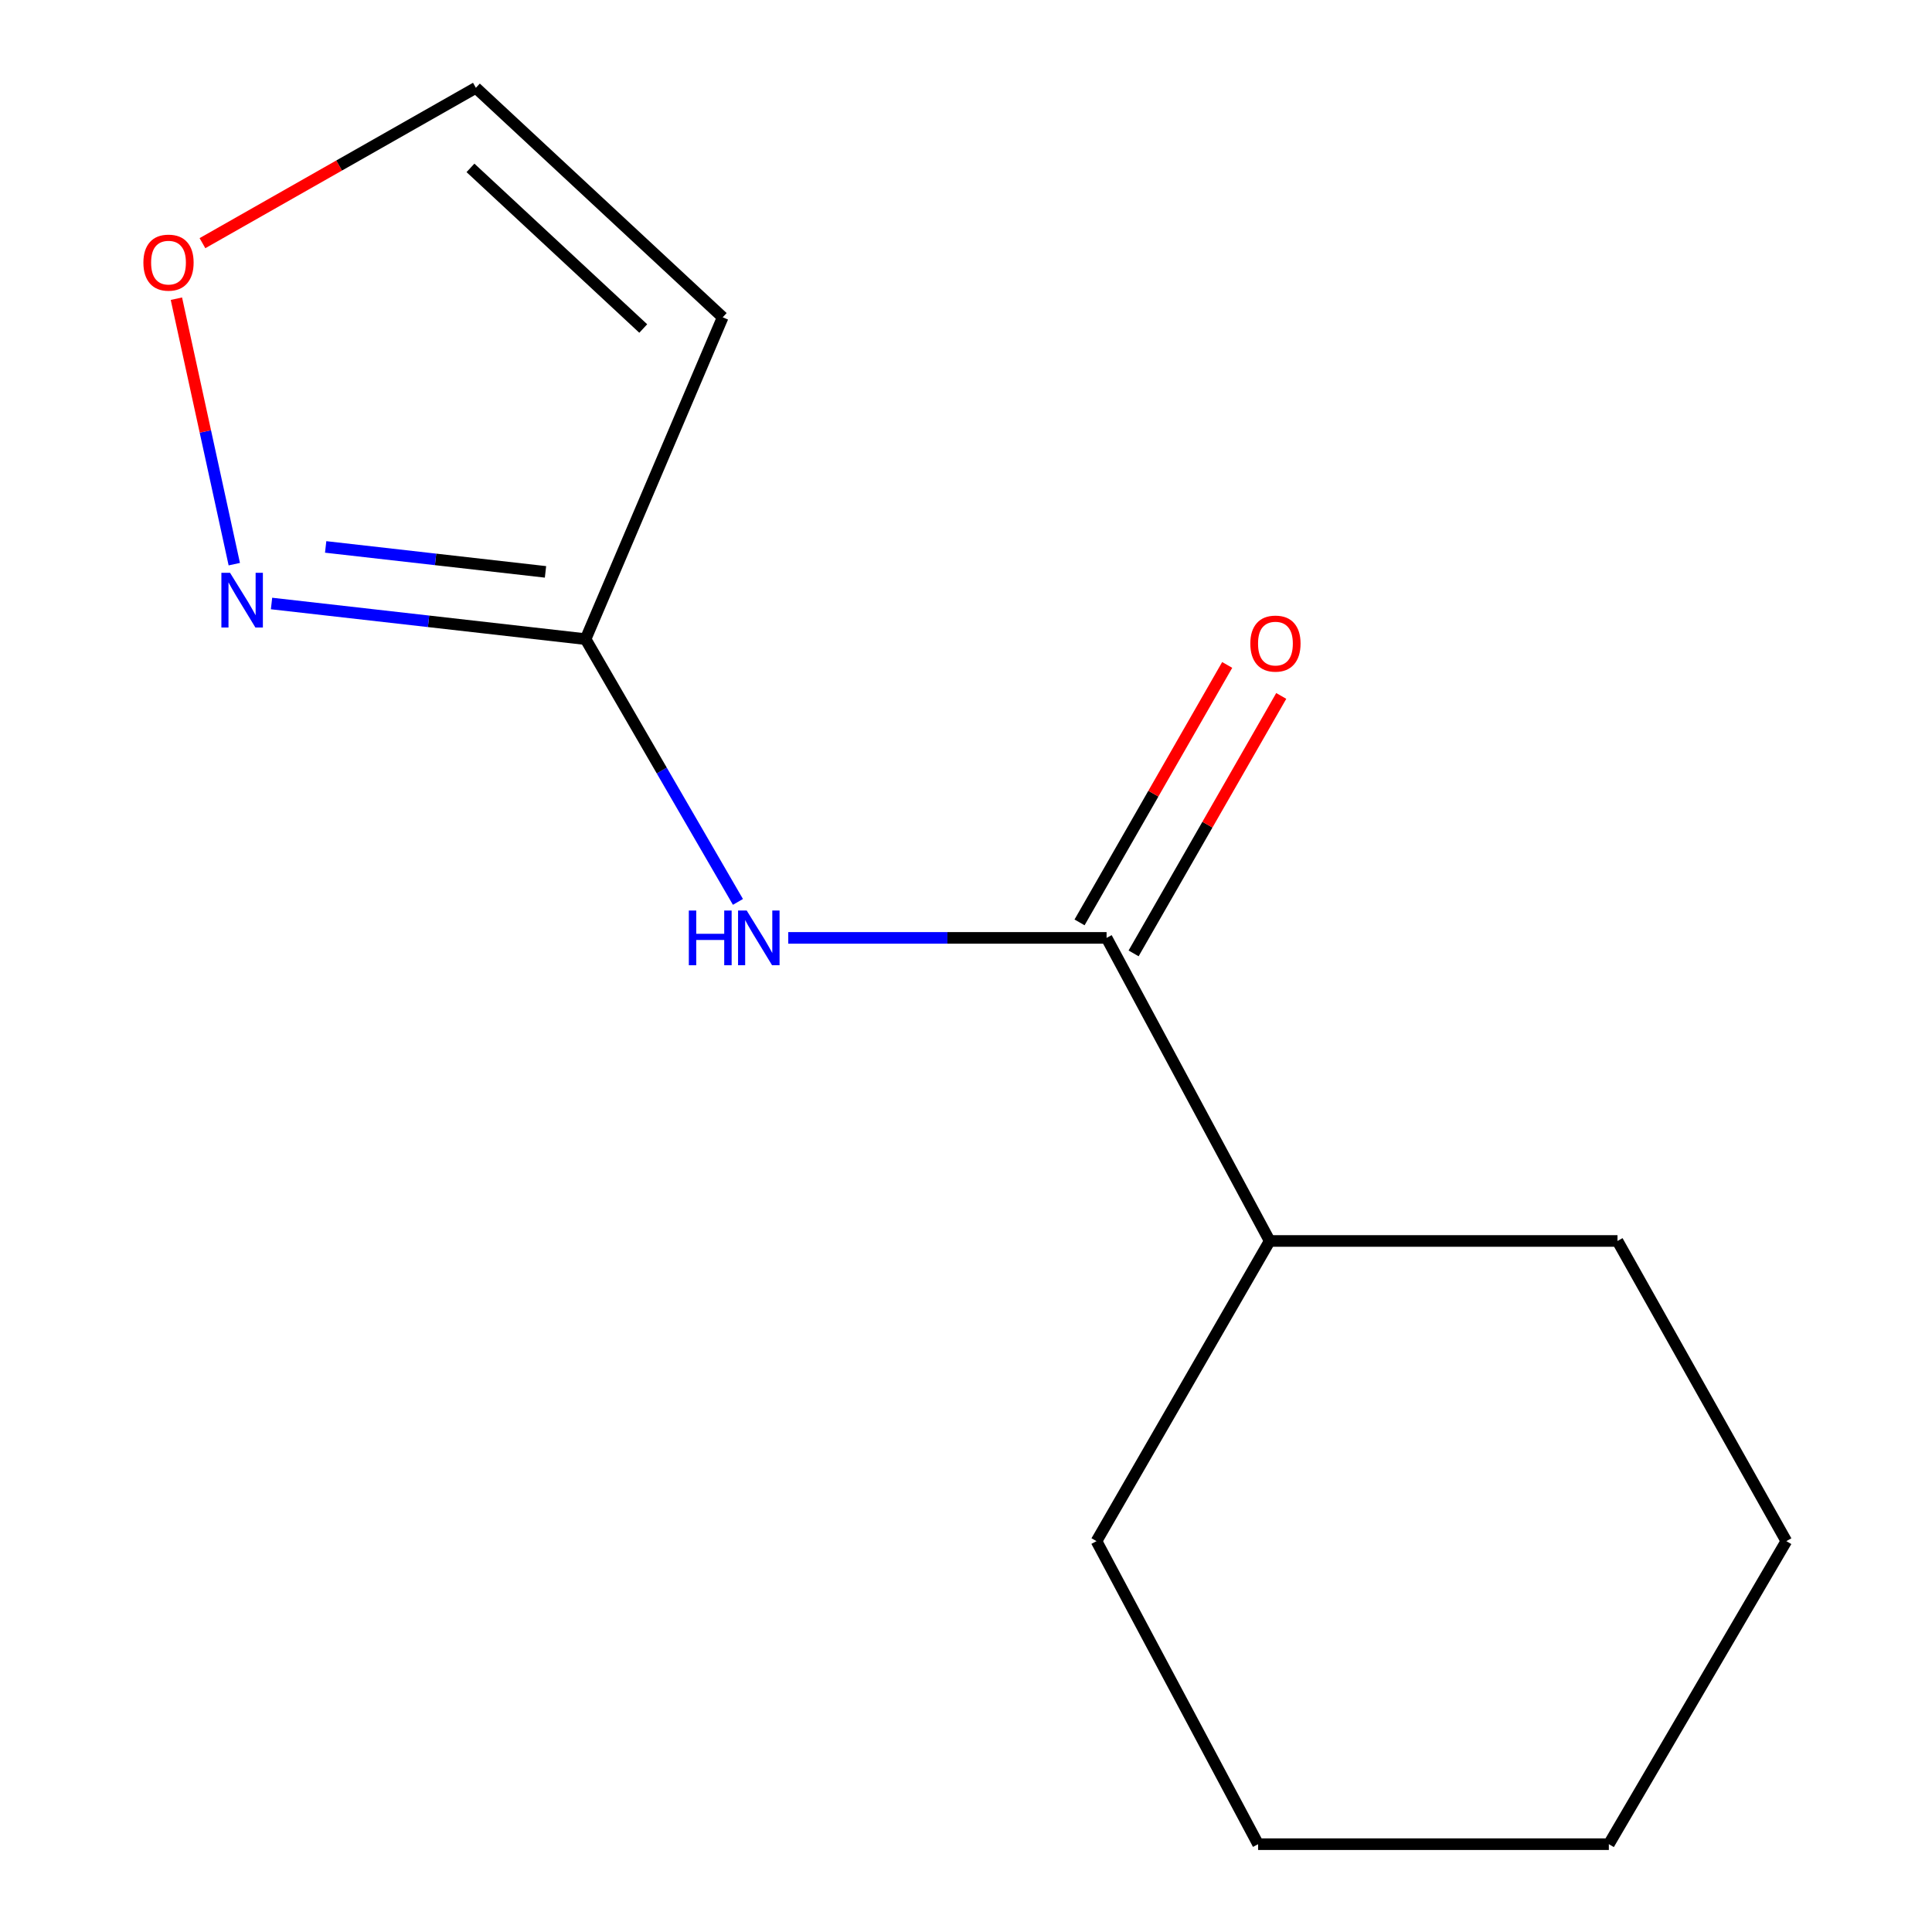 <?xml version='1.0' encoding='iso-8859-1'?>
<svg version='1.1' baseProfile='full'
              xmlns='http://www.w3.org/2000/svg'
                      xmlns:rdkit='http://www.rdkit.org/xml'
                      xmlns:xlink='http://www.w3.org/1999/xlink'
                  xml:space='preserve'
width='1000px' height='1000px' viewBox='0 0 1000 1000'>
<!-- END OF HEADER -->
<rect style='opacity:1.0;fill:#FFFFFF;stroke:none' width='1000' height='1000' x='0' y='0'> </rect>
<path class='bond-0' d='M 407.997,485.451 L 490.379,485.451' style='fill:none;fill-rule:evenodd;stroke:#0000FF;stroke-width:6px;stroke-linecap:butt;stroke-linejoin:miter;stroke-opacity:1' />
<path class='bond-0' d='M 490.379,485.451 L 572.761,485.451' style='fill:none;fill-rule:evenodd;stroke:#000000;stroke-width:6px;stroke-linecap:butt;stroke-linejoin:miter;stroke-opacity:1' />
<path class='bond-1' d='M 381.955,466.822 L 342.525,398.82' style='fill:none;fill-rule:evenodd;stroke:#0000FF;stroke-width:6px;stroke-linecap:butt;stroke-linejoin:miter;stroke-opacity:1' />
<path class='bond-1' d='M 342.525,398.82 L 303.095,330.818' style='fill:none;fill-rule:evenodd;stroke:#000000;stroke-width:6px;stroke-linecap:butt;stroke-linejoin:miter;stroke-opacity:1' />
<path class='bond-6' d='M 586.751,493.473 L 624.961,426.844' style='fill:none;fill-rule:evenodd;stroke:#000000;stroke-width:6px;stroke-linecap:butt;stroke-linejoin:miter;stroke-opacity:1' />
<path class='bond-6' d='M 624.961,426.844 L 663.171,360.214' style='fill:none;fill-rule:evenodd;stroke:#FF0000;stroke-width:6px;stroke-linecap:butt;stroke-linejoin:miter;stroke-opacity:1' />
<path class='bond-6' d='M 558.772,477.428 L 596.983,410.799' style='fill:none;fill-rule:evenodd;stroke:#000000;stroke-width:6px;stroke-linecap:butt;stroke-linejoin:miter;stroke-opacity:1' />
<path class='bond-6' d='M 596.983,410.799 L 635.193,344.169' style='fill:none;fill-rule:evenodd;stroke:#FF0000;stroke-width:6px;stroke-linecap:butt;stroke-linejoin:miter;stroke-opacity:1' />
<path class='bond-7' d='M 572.761,485.451 L 657.191,642.323' style='fill:none;fill-rule:evenodd;stroke:#000000;stroke-width:6px;stroke-linecap:butt;stroke-linejoin:miter;stroke-opacity:1' />
<path class='bond-2' d='M 303.095,330.818 L 221.818,321.593' style='fill:none;fill-rule:evenodd;stroke:#000000;stroke-width:6px;stroke-linecap:butt;stroke-linejoin:miter;stroke-opacity:1' />
<path class='bond-2' d='M 221.818,321.593 L 140.542,312.368' style='fill:none;fill-rule:evenodd;stroke:#0000FF;stroke-width:6px;stroke-linecap:butt;stroke-linejoin:miter;stroke-opacity:1' />
<path class='bond-2' d='M 282.349,296.003 L 225.455,289.546' style='fill:none;fill-rule:evenodd;stroke:#000000;stroke-width:6px;stroke-linecap:butt;stroke-linejoin:miter;stroke-opacity:1' />
<path class='bond-2' d='M 225.455,289.546 L 168.562,283.089' style='fill:none;fill-rule:evenodd;stroke:#0000FF;stroke-width:6px;stroke-linecap:butt;stroke-linejoin:miter;stroke-opacity:1' />
<path class='bond-3' d='M 303.095,330.818 L 374.068,164.233' style='fill:none;fill-rule:evenodd;stroke:#000000;stroke-width:6px;stroke-linecap:butt;stroke-linejoin:miter;stroke-opacity:1' />
<path class='bond-4' d='M 121.267,292.009 L 106.287,223.308' style='fill:none;fill-rule:evenodd;stroke:#0000FF;stroke-width:6px;stroke-linecap:butt;stroke-linejoin:miter;stroke-opacity:1' />
<path class='bond-4' d='M 106.287,223.308 L 91.307,154.607' style='fill:none;fill-rule:evenodd;stroke:#FF0000;stroke-width:6px;stroke-linecap:butt;stroke-linejoin:miter;stroke-opacity:1' />
<path class='bond-5' d='M 374.068,164.233 L 246.312,45.455' style='fill:none;fill-rule:evenodd;stroke:#000000;stroke-width:6px;stroke-linecap:butt;stroke-linejoin:miter;stroke-opacity:1' />
<path class='bond-5' d='M 332.944,170.037 L 243.515,86.892' style='fill:none;fill-rule:evenodd;stroke:#000000;stroke-width:6px;stroke-linecap:butt;stroke-linejoin:miter;stroke-opacity:1' />
<path class='bond-13' d='M 104.792,125.865 L 175.552,85.66' style='fill:none;fill-rule:evenodd;stroke:#FF0000;stroke-width:6px;stroke-linecap:butt;stroke-linejoin:miter;stroke-opacity:1' />
<path class='bond-13' d='M 175.552,85.66 L 246.312,45.455' style='fill:none;fill-rule:evenodd;stroke:#000000;stroke-width:6px;stroke-linecap:butt;stroke-linejoin:miter;stroke-opacity:1' />
<path class='bond-8' d='M 657.191,642.323 L 567.547,797.691' style='fill:none;fill-rule:evenodd;stroke:#000000;stroke-width:6px;stroke-linecap:butt;stroke-linejoin:miter;stroke-opacity:1' />
<path class='bond-9' d='M 657.191,642.323 L 837.214,642.323' style='fill:none;fill-rule:evenodd;stroke:#000000;stroke-width:6px;stroke-linecap:butt;stroke-linejoin:miter;stroke-opacity:1' />
<path class='bond-11' d='M 567.547,797.691 L 651.189,954.545' style='fill:none;fill-rule:evenodd;stroke:#000000;stroke-width:6px;stroke-linecap:butt;stroke-linejoin:miter;stroke-opacity:1' />
<path class='bond-10' d='M 837.214,642.323 L 924.6,797.691' style='fill:none;fill-rule:evenodd;stroke:#000000;stroke-width:6px;stroke-linecap:butt;stroke-linejoin:miter;stroke-opacity:1' />
<path class='bond-12' d='M 924.6,797.691 L 832.735,954.545' style='fill:none;fill-rule:evenodd;stroke:#000000;stroke-width:6px;stroke-linecap:butt;stroke-linejoin:miter;stroke-opacity:1' />
<path class='bond-14' d='M 651.189,954.545 L 832.735,954.545' style='fill:none;fill-rule:evenodd;stroke:#000000;stroke-width:6px;stroke-linecap:butt;stroke-linejoin:miter;stroke-opacity:1' />
<path  class='atom-0' d='M 356.537 471.291
L 360.377 471.291
L 360.377 483.331
L 374.857 483.331
L 374.857 471.291
L 378.697 471.291
L 378.697 499.611
L 374.857 499.611
L 374.857 486.531
L 360.377 486.531
L 360.377 499.611
L 356.537 499.611
L 356.537 471.291
' fill='#0000FF'/>
<path  class='atom-0' d='M 386.497 471.291
L 395.777 486.291
Q 396.697 487.771, 398.177 490.451
Q 399.657 493.131, 399.737 493.291
L 399.737 471.291
L 403.497 471.291
L 403.497 499.611
L 399.617 499.611
L 389.657 483.211
Q 388.497 481.291, 387.257 479.091
Q 386.057 476.891, 385.697 476.211
L 385.697 499.611
L 382.017 499.611
L 382.017 471.291
L 386.497 471.291
' fill='#0000FF'/>
<path  class='atom-3' d='M 119.069 296.482
L 128.349 311.482
Q 129.269 312.962, 130.749 315.642
Q 132.229 318.322, 132.309 318.482
L 132.309 296.482
L 136.069 296.482
L 136.069 324.802
L 132.189 324.802
L 122.229 308.402
Q 121.069 306.482, 119.829 304.282
Q 118.629 302.082, 118.269 301.402
L 118.269 324.802
L 114.589 324.802
L 114.589 296.482
L 119.069 296.482
' fill='#0000FF'/>
<path  class='atom-5' d='M 74.218 135.931
Q 74.218 129.131, 77.578 125.331
Q 80.938 121.531, 87.218 121.531
Q 93.498 121.531, 96.858 125.331
Q 100.218 129.131, 100.218 135.931
Q 100.218 142.811, 96.818 146.731
Q 93.418 150.611, 87.218 150.611
Q 80.978 150.611, 77.578 146.731
Q 74.218 142.851, 74.218 135.931
M 87.218 147.411
Q 91.538 147.411, 93.858 144.531
Q 96.218 141.611, 96.218 135.931
Q 96.218 130.371, 93.858 127.571
Q 91.538 124.731, 87.218 124.731
Q 82.898 124.731, 80.538 127.531
Q 78.218 130.331, 78.218 135.931
Q 78.218 141.651, 80.538 144.531
Q 82.898 147.411, 87.218 147.411
' fill='#FF0000'/>
<path  class='atom-7' d='M 647.166 333.119
Q 647.166 326.319, 650.526 322.519
Q 653.886 318.719, 660.166 318.719
Q 666.446 318.719, 669.806 322.519
Q 673.166 326.319, 673.166 333.119
Q 673.166 339.999, 669.766 343.919
Q 666.366 347.799, 660.166 347.799
Q 653.926 347.799, 650.526 343.919
Q 647.166 340.039, 647.166 333.119
M 660.166 344.599
Q 664.486 344.599, 666.806 341.719
Q 669.166 338.799, 669.166 333.119
Q 669.166 327.559, 666.806 324.759
Q 664.486 321.919, 660.166 321.919
Q 655.846 321.919, 653.486 324.719
Q 651.166 327.519, 651.166 333.119
Q 651.166 338.839, 653.486 341.719
Q 655.846 344.599, 660.166 344.599
' fill='#FF0000'/>
</svg>
